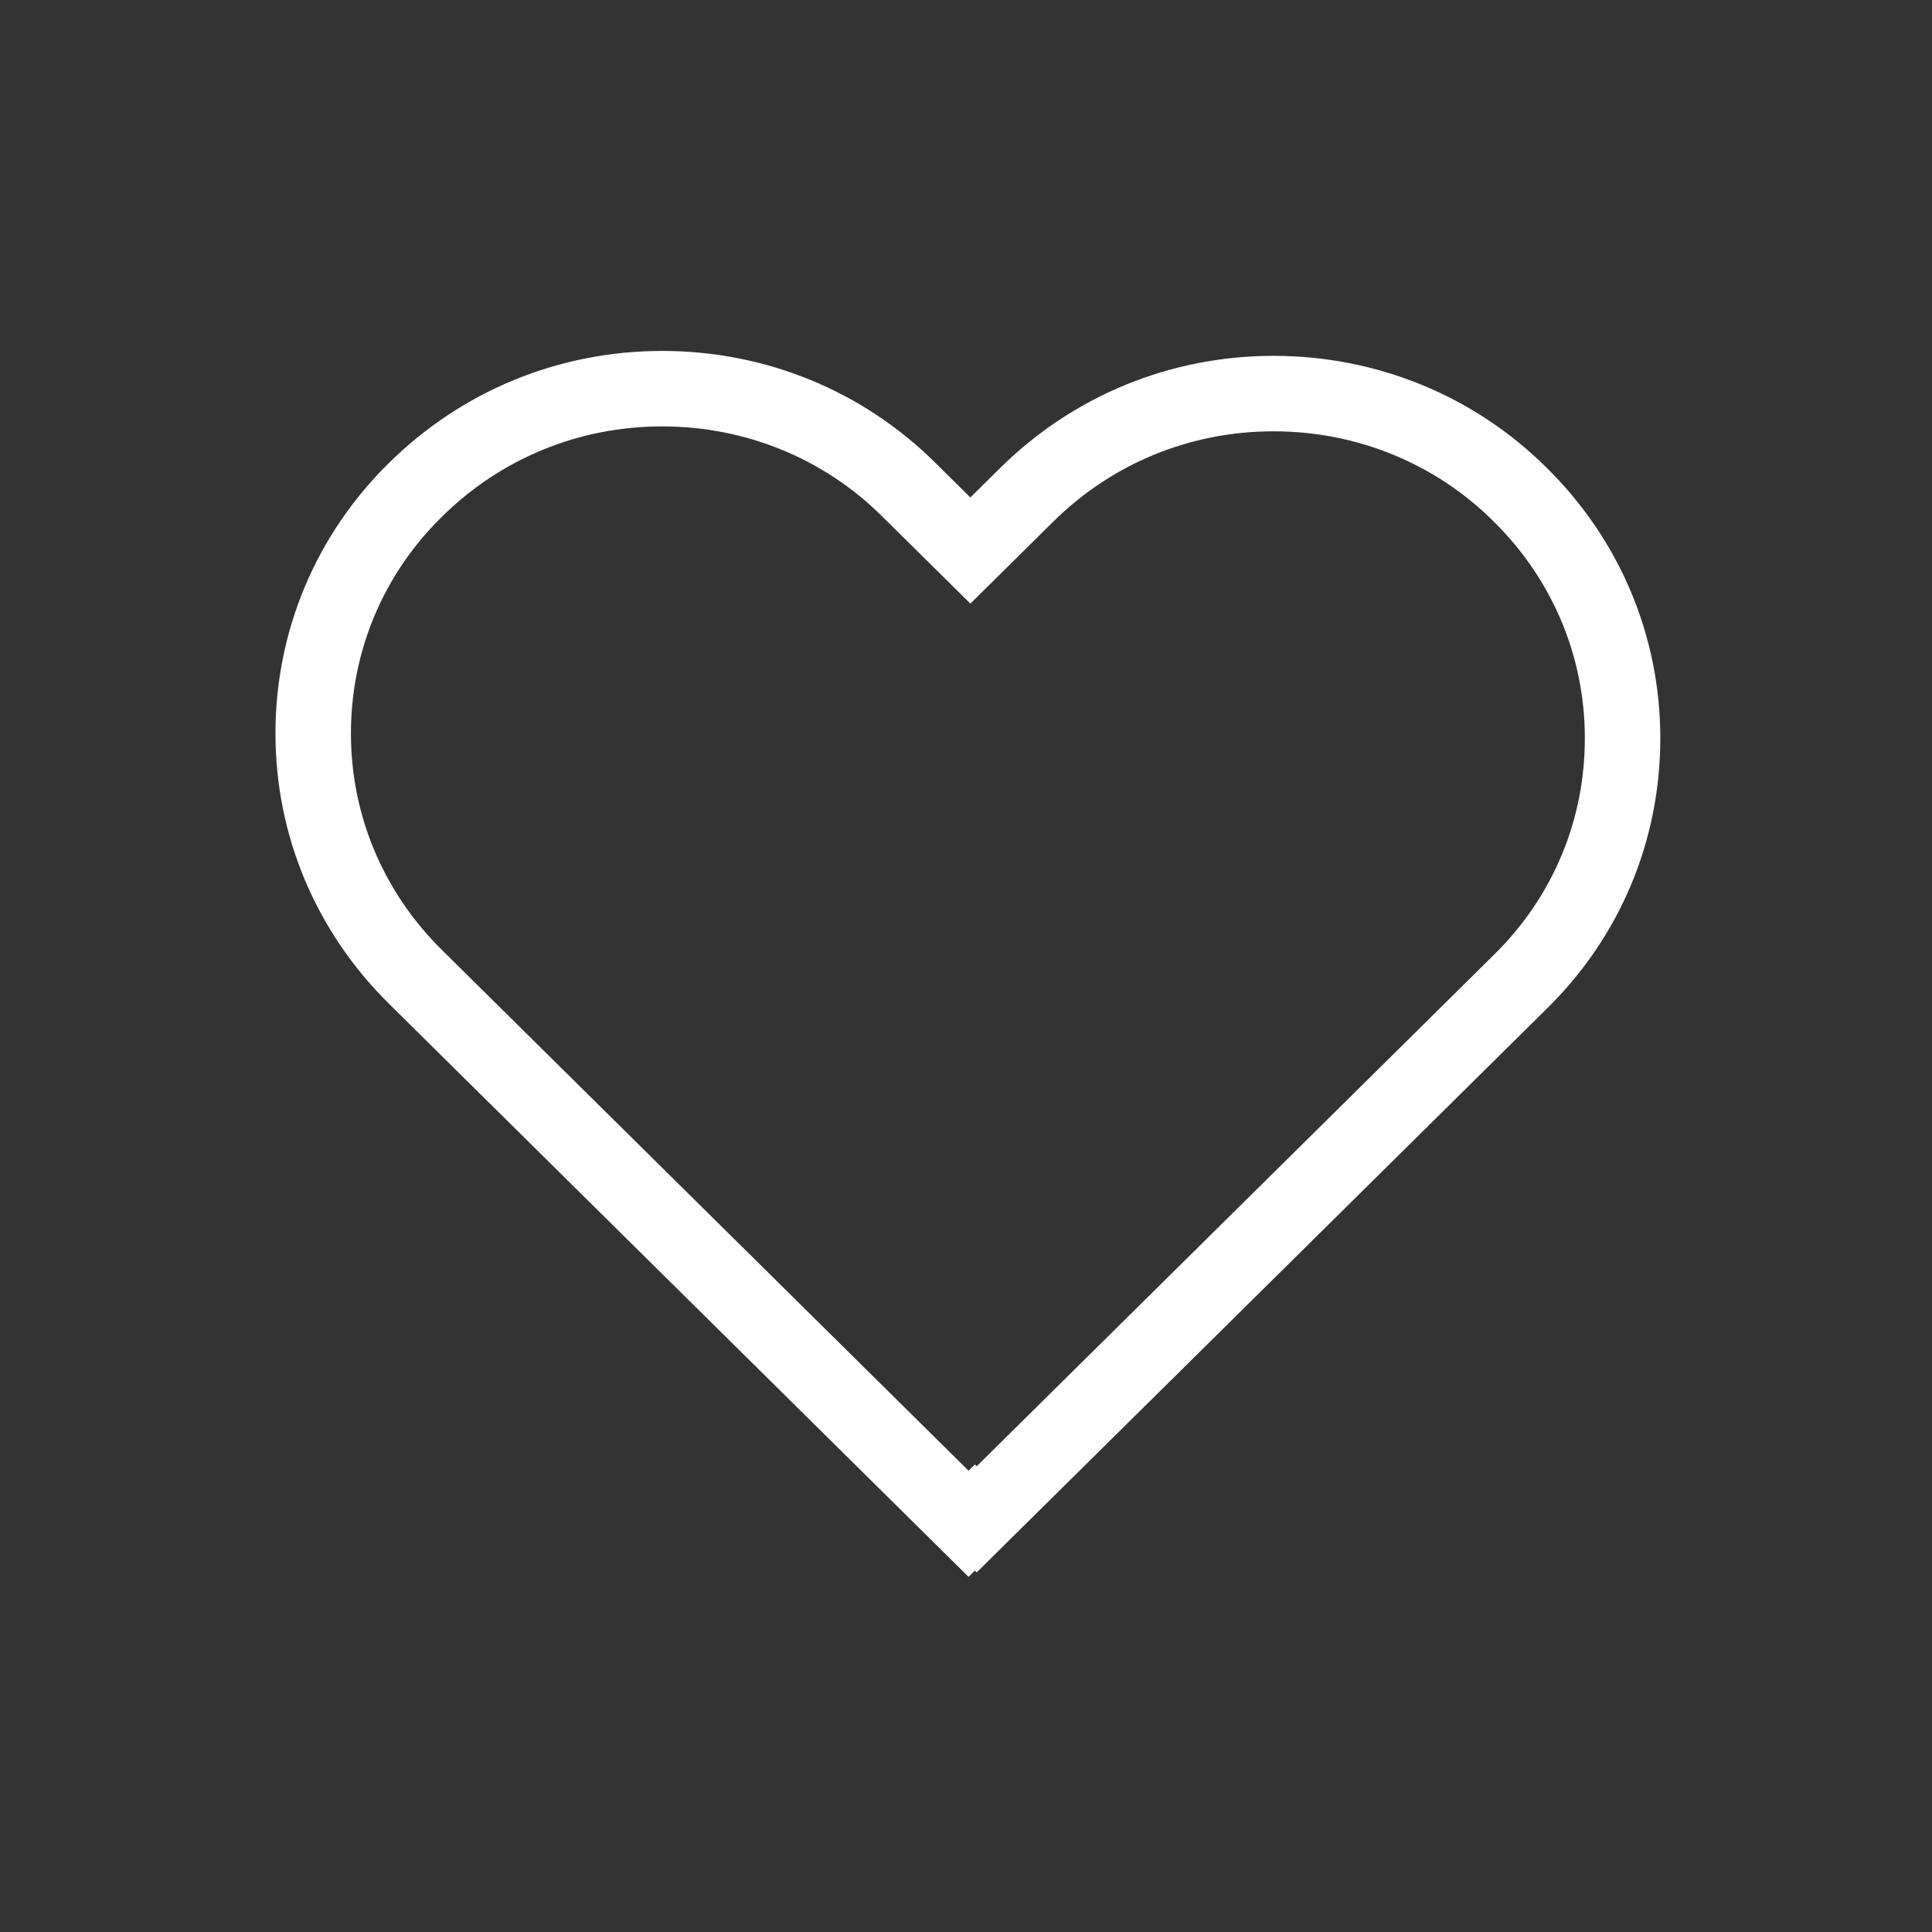 <?xml version="1.0" encoding="utf-8"?>
<svg xmlns="http://www.w3.org/2000/svg" width="512" height="512" viewBox="0 0 512 512" fill="none">
<rect x="0" y="0" width="512" height="512" fill="#333333" stroke="none"/>
<path d="M402.914 260.17L258.835 402.635L258.356 402.161L256.68 403.818L110.086 258.867C92.572 241.55 83 218.648 83 194.348C83 170.029 92.584 147.028 110.064 129.85L110.075 129.839L110.086 129.828C127.603 112.507 150.817 103 175.497 103C200.194 103 223.51 112.519 240.886 129.807L240.897 129.818L240.908 129.828L250.127 138.945L257.159 145.897L264.19 138.945L272.092 131.131C289.61 113.81 312.824 104.302 337.503 104.302C362.201 104.302 385.517 113.821 402.892 131.109L402.903 131.12L402.914 131.131C420.428 148.448 430 171.35 430 195.65C430 220.081 420.421 242.966 402.936 260.148L402.925 260.159L402.914 260.17Z" stroke="white" stroke-width="20"/>
</svg>